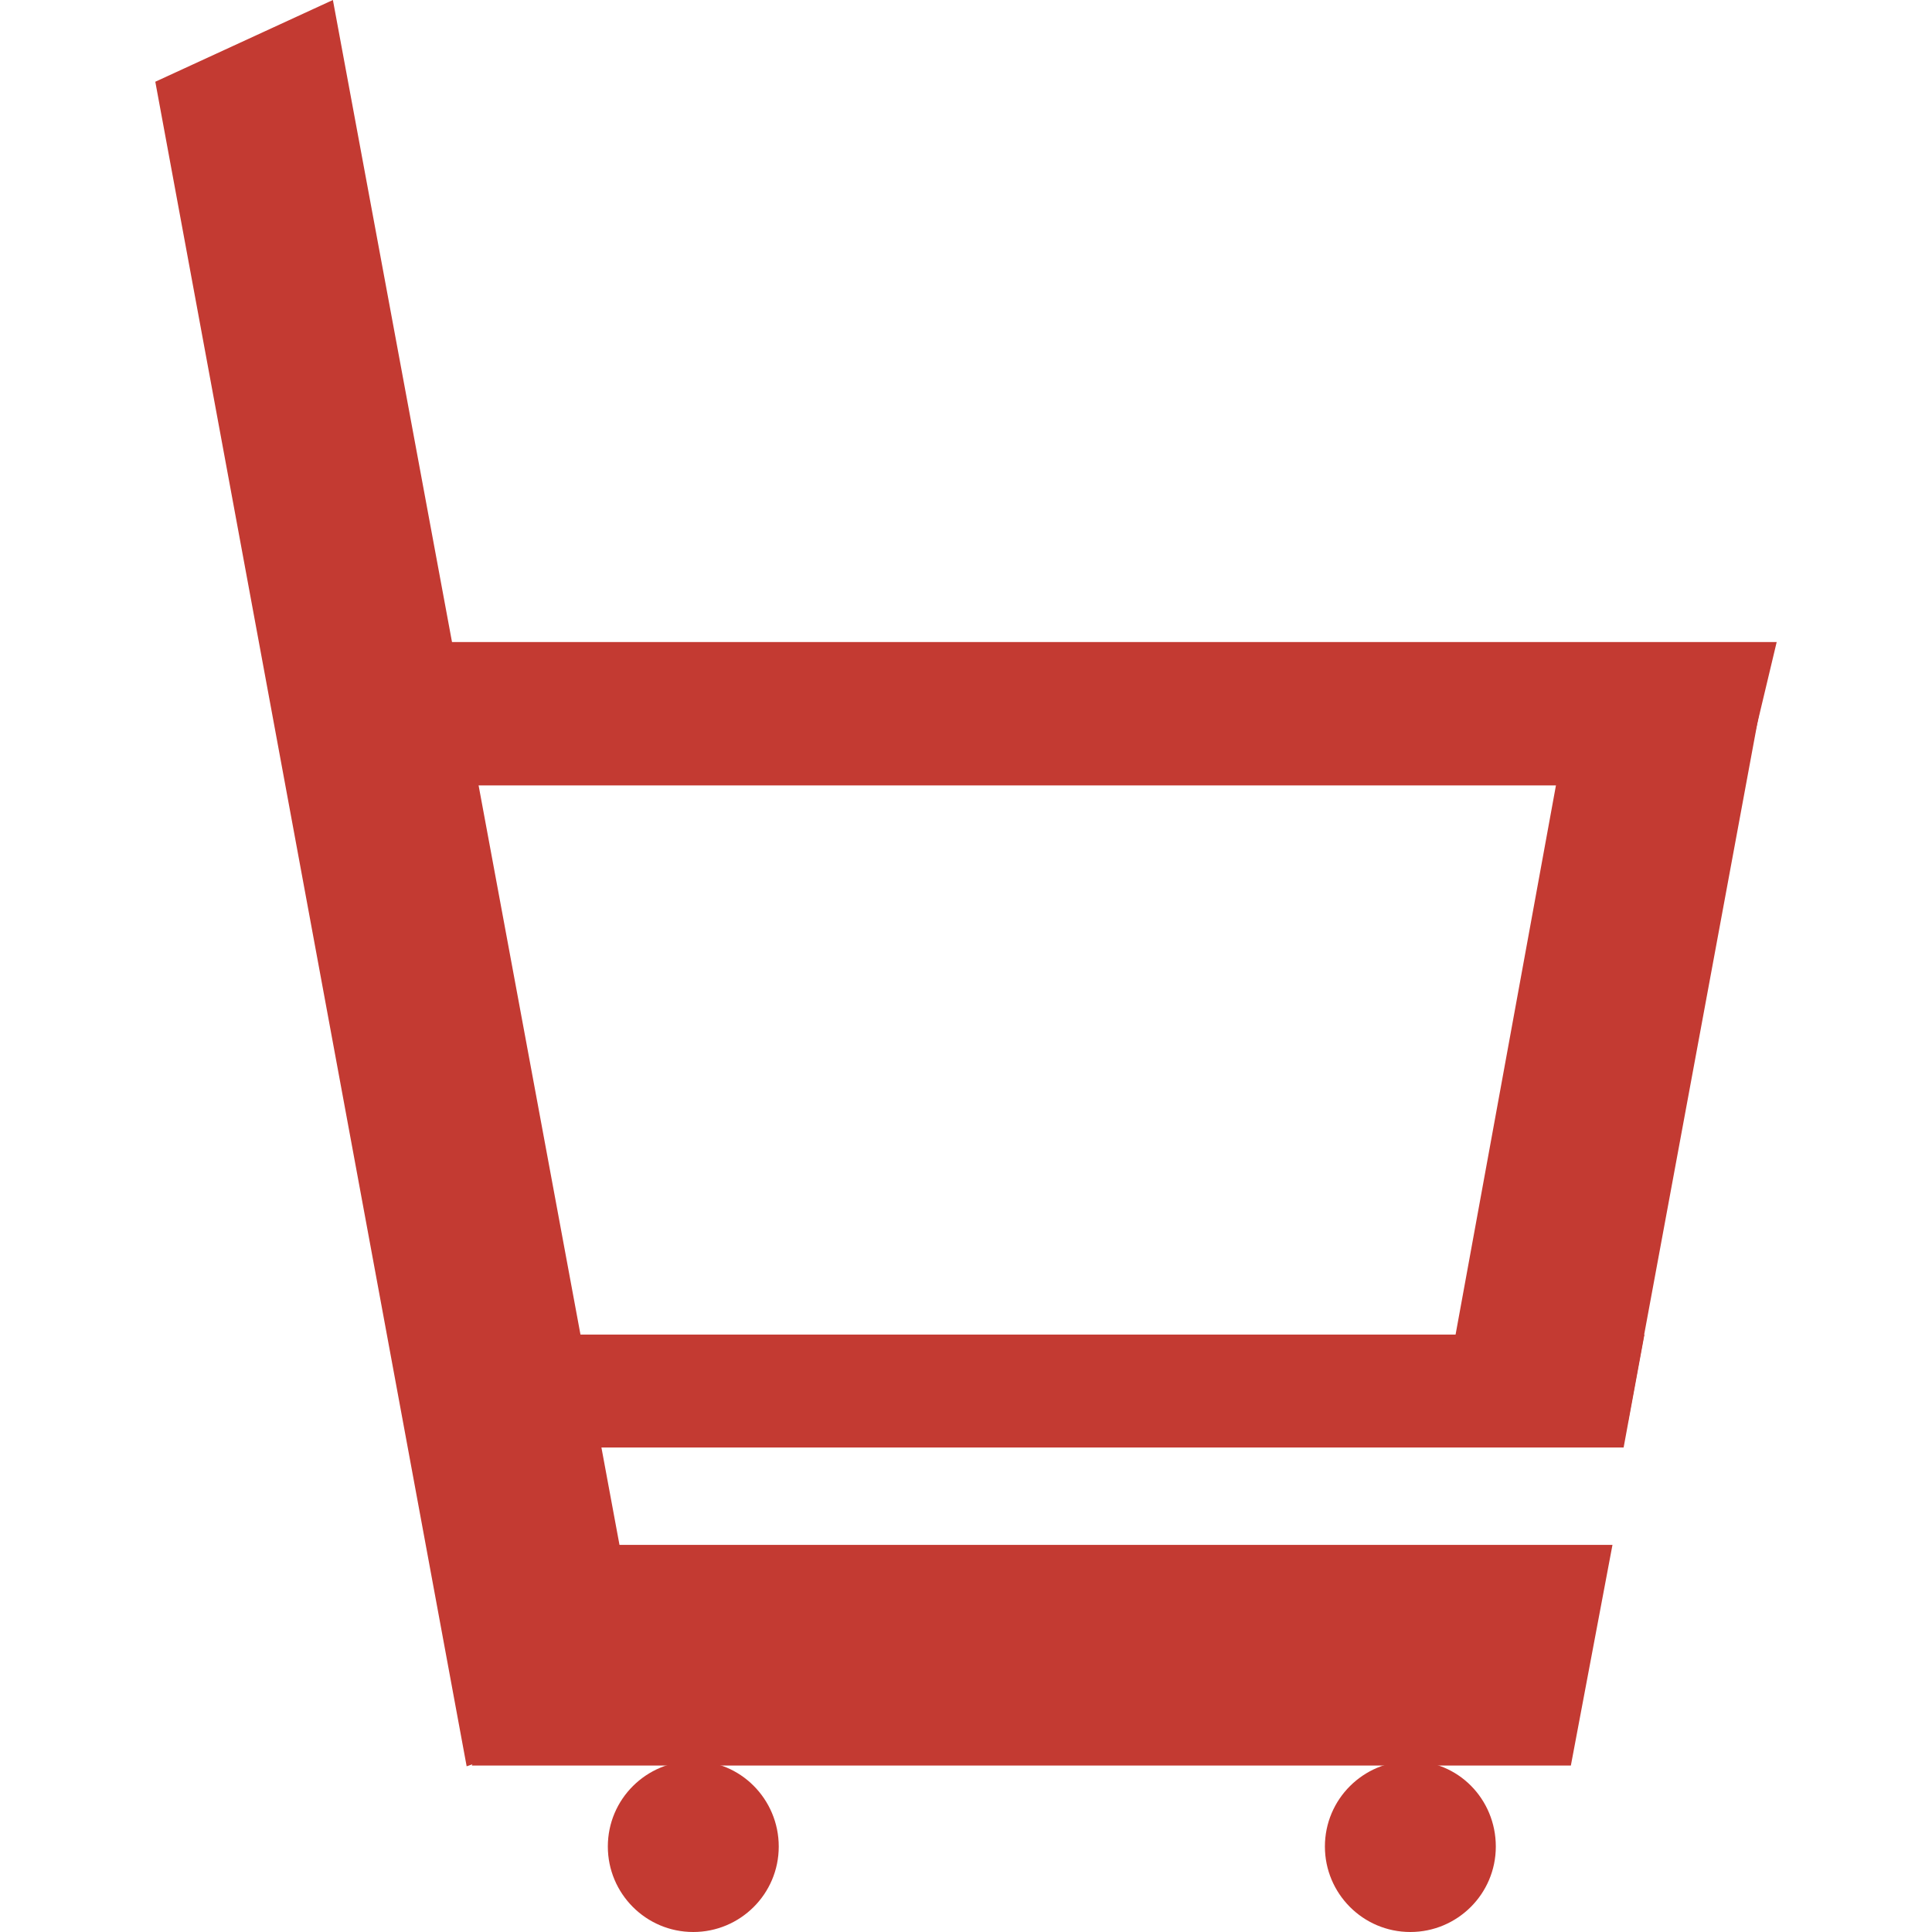 <?xml version="1.0" encoding="utf-8"?>
<!-- Generator: Adobe Illustrator 21.0.0, SVG Export Plug-In . SVG Version: 6.00 Build 0)  -->
<svg version="1.1" id="Layer_1" xmlns="http://www.w3.org/2000/svg" xmlns:xlink="http://www.w3.org/1999/xlink" x="0px" y="0px"
	 viewBox="0 0 260 260" style="enable-background:new 0 0 260 260;" xml:space="preserve">
<style type="text/css">
	.st0{fill:#C33A32;}
</style>
<g>
	<polygon class="st0" points="73.9,207.9 63.5,237.6 211.4,237.6 217,207.9 	"/>
	<polygon class="st0" points="58.5,86.4 48.1,105.7 234.5,105.7 239.1,86.4 	"/>
	<polygon class="st0" points="74.4,179.6 64,194.8 218.5,194.8 221.3,179.6 	"/>
	<polygon class="st0" points="62.8,237.7 87.3,229.1 44.8,0 20.9,11 	"/>
	<polygon class="st0" points="193.4,193.2 219.1,191.3 238.5,86.5 212.9,86.5 	"/>
	<path class="st0" d="M104.8,248.5c0,6.4-5.2,11.5-11.5,11.5c-6.4,0-11.5-5.2-11.5-11.5c0-6.4,5.2-11.5,11.5-11.5
		C99.6,236.9,104.8,242.1,104.8,248.5"/>
	<path class="st0" d="M201.3,248.5c0,6.4-5.2,11.5-11.5,11.5c-6.4,0-11.5-5.2-11.5-11.5c0-6.4,5.2-11.5,11.5-11.5
		C196.2,236.9,201.3,242.1,201.3,248.5"/>
</g>
</svg>
